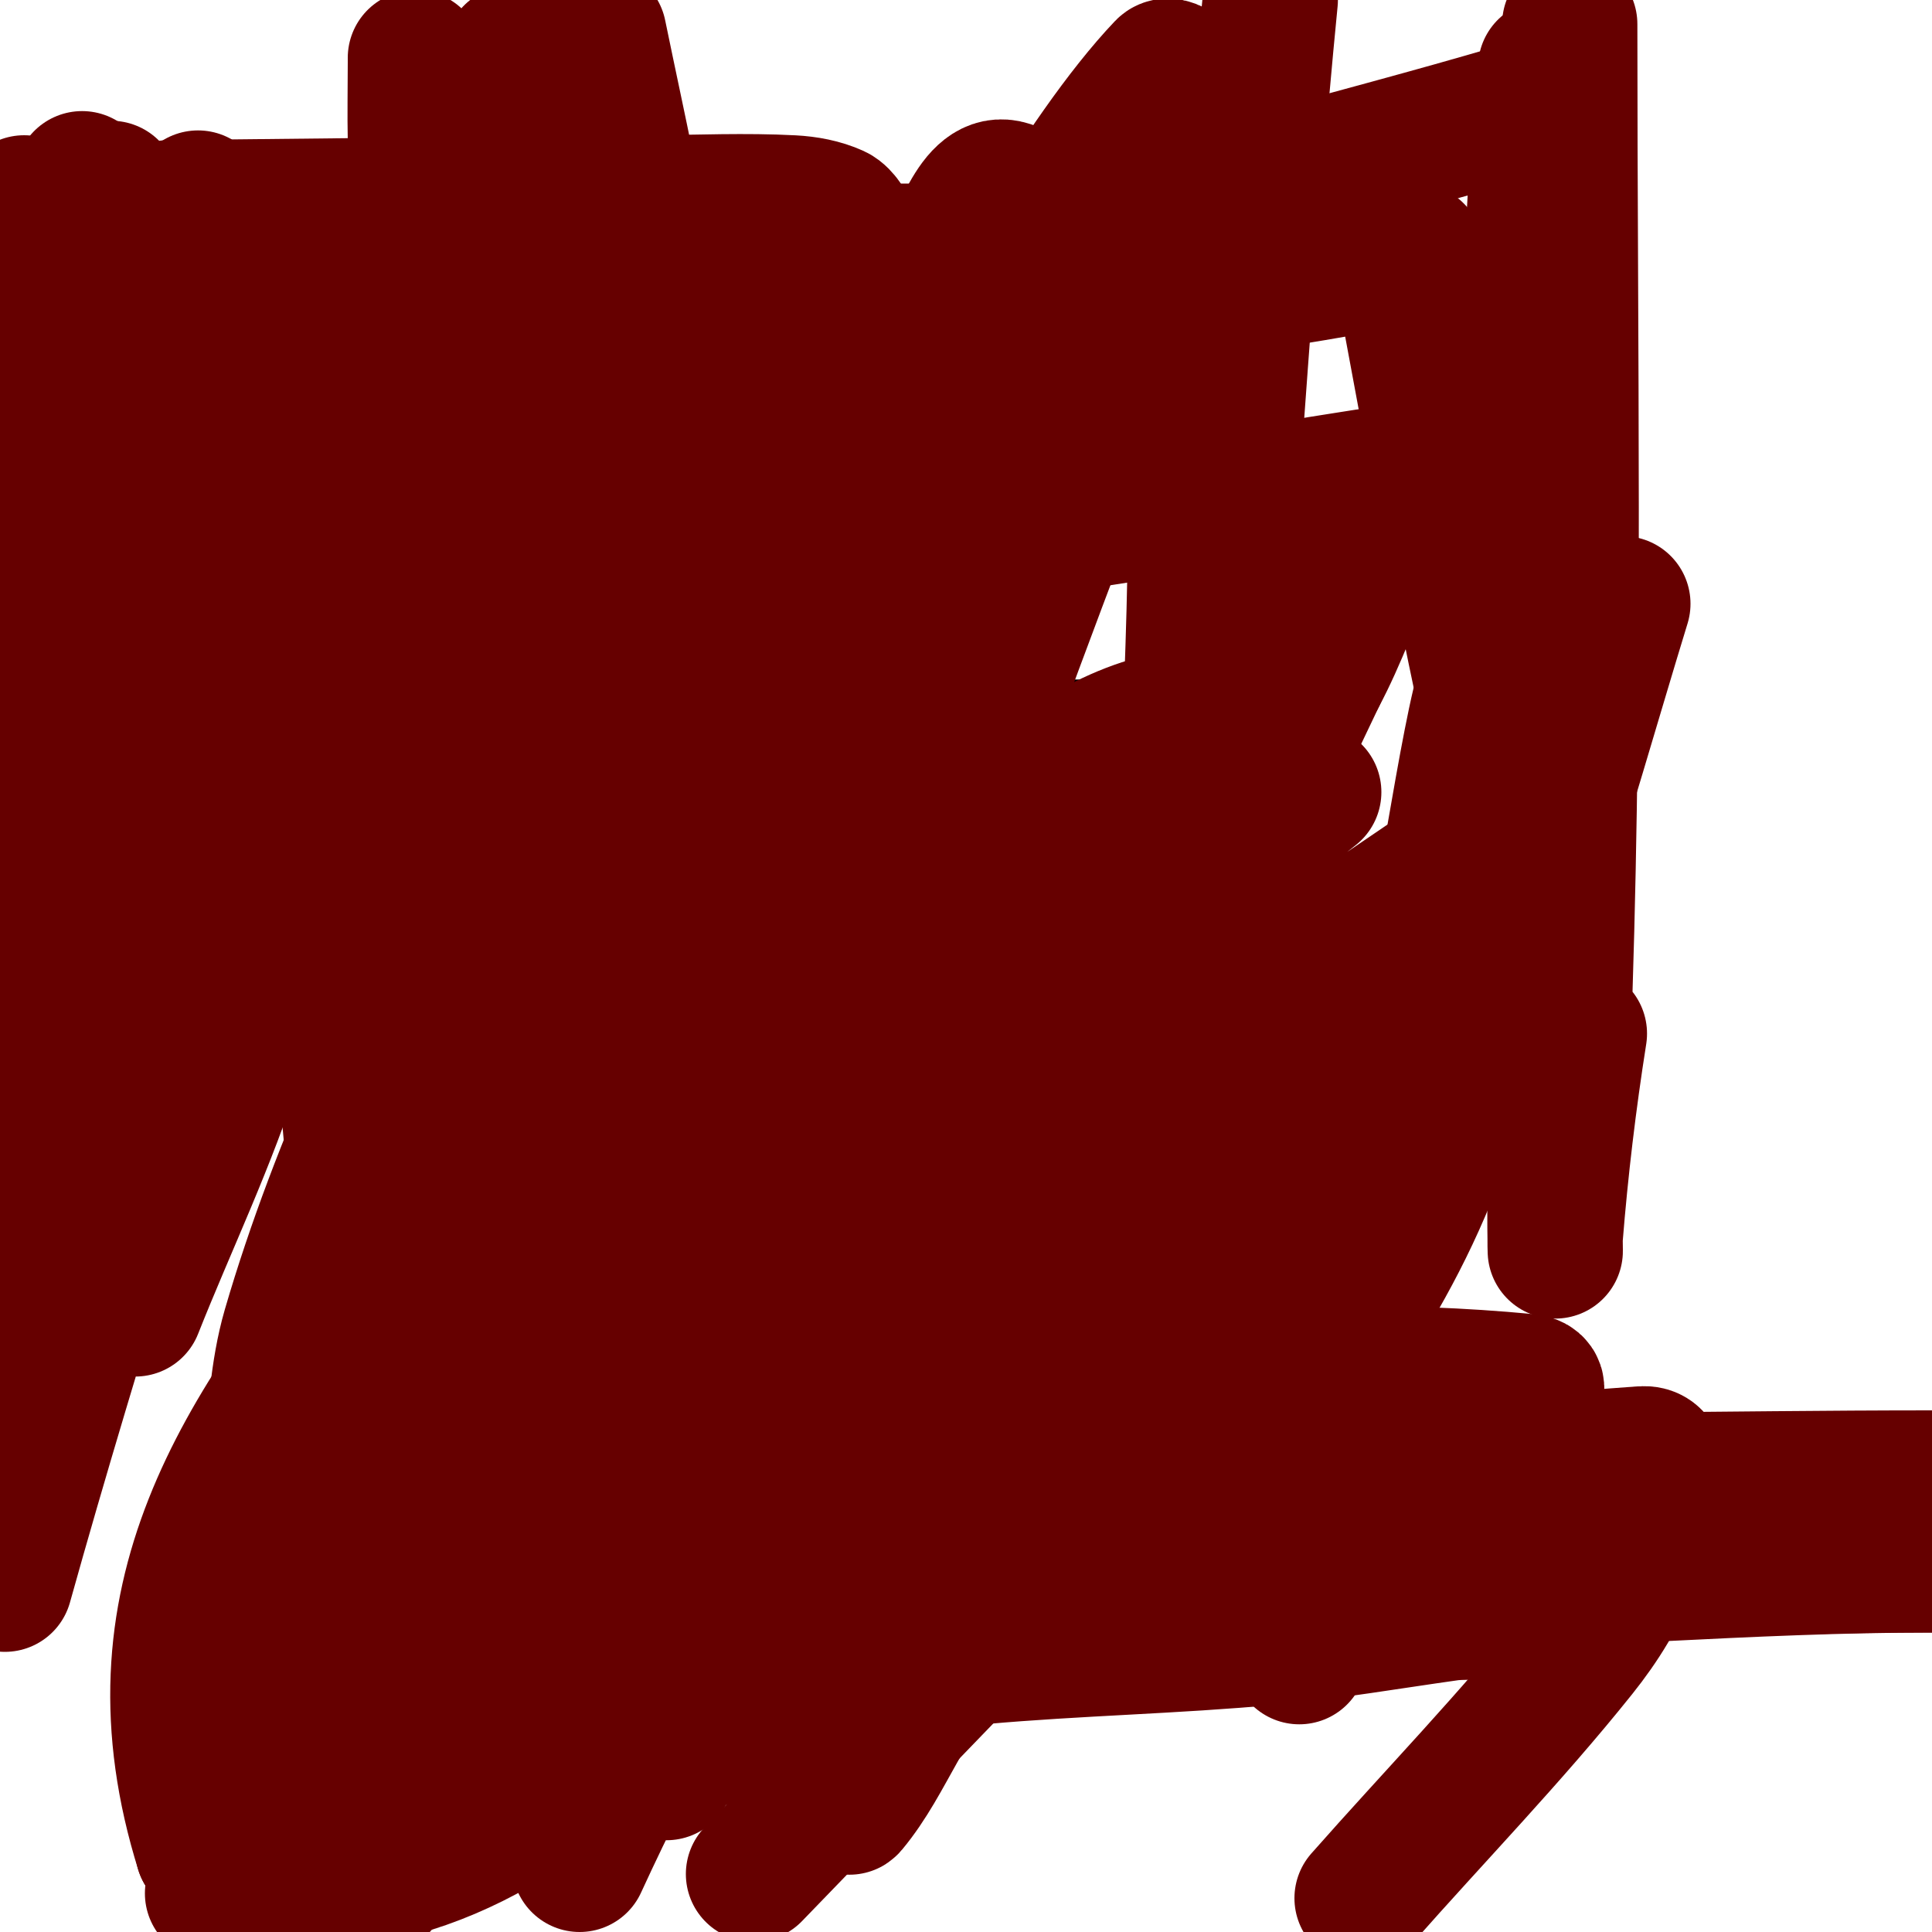 <svg viewBox='0 0 400 400' version='1.1' xmlns='http://www.w3.org/2000/svg' xmlns:xlink='http://www.w3.org/1999/xlink'><g fill='none' stroke='#000000' stroke-width='3' stroke-linecap='round' stroke-linejoin='round'><path d='M337,148c-1.949,-5.847 -9.046,-8.255 -13,-13c-3.818,-4.581 -9.401,-8.551 -14,-12c-5.486,-4.114 -19.113,-2.852 -26,-4c-11.171,-1.862 -22.735,-4 -34,-4'/><path d='M250,115c-24.675,0 -47.924,-0.013 -72,4c-11.886,1.981 -22.966,11 -35,11'/><path d='M143,130c-8.003,2.001 -13.87,6.926 -21,11c-21.956,12.546 -34.488,33.536 -25,62'/><path d='M97,203c4.08,12.242 21.041,22.01 33,25c25.952,6.488 53.501,8 82,8'/><path d='M212,236c23.638,0 50.388,-10.694 71,-21c5.989,-2.994 8.879,-10.586 14,-14c8.091,-5.394 18.327,-12.491 24,-21'/><path d='M321,180c2.155,-4.31 5.53,-6.883 8,-11c0.707,-1.179 2,-16.079 2,-19'/><path d='M312,123c0,-20.074 -3.384,-41.699 0,-62'/><path d='M266,111c0,-24.616 -1,-49.31 -1,-74'/><path d='M231,116c0,-1.795 -1.611,-3.248 -2,-5c-2.602,-11.71 -2,-27.028 -2,-39'/><path d='M203,114c-6.327,-12.655 -7.737,-32.966 -13,-47c-0.859,-2.291 -10,-25.708 -10,-26'/><path d='M169,119c0,-10.27 -7.483,-24.966 -12,-34'/><path d='M150,130c-8.746,-6.56 -22.31,-37.234 -30,-48c-2.635,-3.689 -5.972,-6.945 -8,-11c-1.044,-2.088 -0.34,-6.34 -2,-8c-0.236,-0.236 -0.667,0 -1,0'/><path d='M129,135c0,-1.394 -12.933,-13.933 -15,-16c-11.579,-11.579 -22.007,-24.162 -33,-36c-6.834,-7.36 -11.88,-16.88 -19,-24'/><path d='M208,224c-9.776,0 -23.409,-14.409 -30,-21'/><path d='M178,203c-9.25,-18.499 -8.119,-36.881 6,-51'/><path d='M184,152c7.725,-7.725 42.662,-13.537 52,-7c4.913,3.439 8.707,9.707 13,14'/><path d='M249,159c2.075,0 1,6.323 1,8c0,6.598 0.151,7.944 -1,16c-0.149,1.044 -0.63,2.013 -1,3c-3.663,9.768 -5.098,24.049 -15,29c-5.662,2.831 -14.77,1 -21,1'/><path d='M212,216c-2.505,0.835 -3.582,1 -6,1'/><path d='M197,208c0,-3.61 -3.793,-5.185 -5,-8c-1.473,-3.437 -1,-7.388 -1,-11c0,-12.431 8.664,-11.134 20,-10c3.572,0.357 6.789,2.394 10,4'/><path d='M221,183c0,6.911 3.268,14.732 -2,20'/></g>
<g fill='none' stroke='#4c1130' stroke-width='3' stroke-linecap='round' stroke-linejoin='round'><path d='M315,229c16.524,22.032 -24.244,17.393 -35,17c-18.037,-0.66 -36.196,-1.033 -54,-4c-64.145,-10.691 -134.501,-34.435 -187,-74c-22.595,-17.028 -15.44,-49.161 2,-66c12.239,-11.817 26.755,-21.448 42,-29c21.36,-10.582 43.956,-18.9 67,-25c22.515,-5.96 45.752,-9.591 69,-11c57.595,-3.491 62.024,2.688 113,19'/><path d='M312,188c-76.294,46.001 -129.296,75.488 -218,94c-14.716,3.071 -42.529,17.829 -45,3c-2.9,-17.398 31.77,-46.862 36,-50c60.359,-44.783 93.313,-62.481 158,-88c14.708,-5.802 29.926,-10.227 45,-15c4.933,-1.562 9.847,-3.531 15,-4c2.417,-0.22 6.77,-0.416 7,2c5.867,61.601 -46.881,118.15 -86,158c-16.564,16.874 -35.461,31.323 -54,46c-5.513,4.365 -11.878,7.54 -18,11c-1.563,0.883 -3.229,2.295 -5,2c-2.931,-0.488 0.259,-12.418 10,-25c18.263,-23.59 67.687,-69.87 87,-88c21.154,-19.859 41.97,-40.117 64,-59c0.913,-0.782 -1.192,2.111 -2,3c-2.537,2.79 -5.333,5.333 -8,8c-7,7 -14,14 -21,21'/><path d='M277,207l-43,33'/></g>
<g fill='none' stroke='#660000' stroke-width='28' stroke-linecap='round' stroke-linejoin='round'><path d='M202,106c2.527,6.738 4.233,13.845 5,21c6.079,56.741 -58.605,55.129 -99,48c-13.709,-2.419 -27.157,-6.629 -40,-12c-5.211,-2.179 -24.456,-13.688 -17,-25c31.231,-47.385 122.776,-71.095 158,-84c34.266,-12.554 70,-20.667 105,-31'/><path d='M309,173c-34.667,23 -68.409,47.458 -104,69c-27.812,16.834 -57.187,30.944 -86,46c-8.193,4.281 -15.778,12.636 -25,12c-4.842,-0.334 -5.988,-9.572 -4,-14c5.953,-13.258 16.46,-24.036 26,-35c25.27,-29.042 56.029,-57.18 87,-80c12.016,-8.854 24.364,-19.073 39,-22c0.731,-0.146 0.947,1.257 1,2c0.285,3.99 1.066,8.145 0,12c-3.318,11.995 -6.363,24.472 -13,35c-31.703,50.287 -68.87,81.094 -115,119c-19.011,15.621 -54.032,66.871 -60,43c-1.681,-6.725 9.36,-15.331 11,-17c14.873,-15.134 30.369,-29.651 46,-44c51.405,-47.191 105.447,-91.487 160,-135'/><path d='M348,318l0,0'/><path d='M269,343c5,-26.333 10.008,-52.665 15,-79c4.675,-24.665 8.96,-49.407 14,-74c3.311,-16.157 10.179,-64.392 12,-48c3.457,31.116 -41.889,99.904 -55,116c-25.161,30.889 -53.183,59.577 -83,86c-11.511,10.201 -26.194,16.222 -40,23c-1.035,0.508 -20.077,8.769 -23,0c-7.054,-21.162 5.22,-82.62 7,-90c16.532,-68.561 45.938,-125.649 78,-189c8.915,-17.615 29.674,-55.808 47,-74c0.727,-0.763 2.469,0.089 3,1c1.966,3.37 3.326,7.157 4,11c2.672,15.231 5.114,30.562 6,46c1.451,25.294 2.931,50.738 1,76c-2.084,27.266 -6.726,54.384 -13,81c-4.764,20.212 -13.14,39.4 -20,59c-0.156,0.445 -0.667,1.333 -1,1c-3.3,-3.3 -0.915,-9.424 0,-14c2.236,-11.18 5.433,-22.171 9,-33c11.544,-35.045 27.033,-68.736 43,-102'/><path d='M273,140c8.646,-16.056 12.615,-37.209 28,-47c3.042,-1.936 5.53,5.425 6,9c1.311,9.964 3.521,19.964 3,30c-0.822,15.818 -2.041,31.957 -7,47c-19.125,58.012 -74.398,96.3 -136,82c-11.222,-2.605 -19.584,-18.09 -21,-28c-4.056,-28.391 2.259,-48.668 15,-75c8.466,-17.496 19.547,-33.614 30,-50c2.419,-3.791 8.621,-12.438 10,-6c2.211,10.32 -4.854,38.361 -6,42c-17.602,55.866 -51.823,101.087 -95,140c-12.183,10.98 -25.879,20.159 -39,30c-4.396,3.297 -5.53,-6.23 -5,-11c1.041,-9.37 1.365,-18.948 4,-28c5.071,-17.418 11.662,-34.409 19,-51c8.02,-18.133 18,-35.333 27,-53'/><path d='M106,171c10,-14 19.919,-28.058 30,-42c5.586,-7.726 9.456,-17.171 17,-23c2.06,-1.592 4.677,3.417 5,6c1.076,8.606 0.959,17.551 -1,26c-6.958,30.007 -24.104,64.371 -40,90c-7.028,11.331 -15.832,21.461 -24,32c-2.902,3.745 -7.361,12.033 -11,9c-9.895,-8.245 1.808,-26.213 7,-38c16.935,-38.447 38.771,-69.608 64,-103c5.126,-6.784 36.212,-45.717 49,-57c0.75,-0.662 0,2 0,3c0,7.667 1.184,15.425 0,23c-2.172,13.899 -4.95,27.87 -10,41c-11.818,30.726 -35.217,68.743 -55,95c-7.529,9.993 -16.687,18.648 -25,28c-2.836,3.191 -6.982,11.018 -10,8c-5.503,-5.503 -3.586,-15.229 -4,-23c-0.994,-18.643 -1.109,-37.331 -1,-56c0.224,-38.338 1.333,-76.667 2,-115'/><path d='M99,75l7,-64'/><path d='M124,7c9.115,44.271 12.495,52.171 11,108c-0.491,18.34 -9.692,47.627 -15,66c-1.639,5.675 -2.358,11.717 -5,17c-0.471,0.943 -2.469,-0.089 -3,-1c-1.966,-3.37 -3.033,-7.22 -4,-11c-2.706,-10.578 -5.095,-21.249 -7,-32c-0.527,-2.976 -13.753,-92.592 -14,-95c-1.021,-9.953 -0.783,-19.997 -1,-30c-0.116,-5.332 0,-10.667 0,-16c0,-0.333 0,-1.333 0,-1c0,44.541 1.222,89.863 -6,134c-3.095,18.912 -8.42,37.392 -13,56c-0.756,3.071 -2.091,5.971 -3,9c-0.096,0.319 0.185,1.277 0,1c-7.828,-11.742 -12.968,-45.248 -15,-55c-2.627,-12.609 -4.729,-25.322 -7,-38c-2.56,-14.295 -4.946,-28.624 -7,-43'/><path d='M35,76c0,-4 0,8 0,12c0,7.333 0.716,14.702 0,22c-0.957,9.762 -3.854,19.258 -5,29c-1.249,10.614 -0.674,21.395 -2,32c-0.083,0.662 -0.044,-1.335 0,-2c0.289,-4.337 0.52,-8.68 1,-13c1.52,-13.684 3.464,-27.318 5,-41c2.131,-18.986 4,-38 6,-57'/><path d='M41,41c-6.201,31.003 -12.332,62.327 -20,93c-0.404,1.617 -2.571,-2.39 -3,-4c-0.979,-3.672 -2.45,-7.239 -3,-11c-1.455,-9.944 -2,-20 -3,-30'/><path d='M30,67c0,68.747 0,-4.01 0,-13'/><path d='M21,63c-1,7.333 -2.082,14.656 -3,22c-0.777,6.218 -1,-3.297 -1,-5c0,-6.667 0,-13.333 0,-20c0,-7.667 0,-15.333 0,-23'/><path d='M21,57c0,10.667 -0.209,21.335 0,32c0.345,17.594 0.654,30.194 0,6c-0.468,-17.327 0,-34.667 0,-52'/><path d='M23,39c-0.816,25.285 -0.131,36.167 -5,61c-1.401,7.144 -4.084,13.976 -6,21c-0.196,0.719 -0.587,2.62 -1,2c-5.575,-8.362 -7.584,-22.655 -9,-32c-0.904,-5.969 -1.368,-11.996 -2,-18c-0.035,-0.332 0,-1.333 0,-1c0,2.638 0.109,5.395 0,8c-0.264,6.337 -0.667,12.667 -1,19'/><path d='M5,101c2.333,-3.667 4.508,-7.44 7,-11c0.975,-1.392 0.202,3.798 -1,5c-1.927,1.927 -8.827,2.638 -11,3'/><path d='M14,90c33.951,-8.857 68.021,-17.253 102,-26c19.734,-5.08 39.81,-9.146 59,-16c1.404,-0.501 -0.643,-3.383 -2,-4c-2.798,-1.272 -5.931,-1.838 -9,-2c-9.653,-0.508 -19.334,-0.075 -29,0c-33.334,0.258 -66.667,0.667 -100,1'/><path d='M25,52c26.333,0 52.667,0 79,0c27.667,0 55.333,0 83,0c35.333,0 70.667,0 106,0c0.667,0 -1.353,-0.162 -2,0c-3.376,0.844 -6.585,2.332 -10,3c-11.939,2.336 -24.036,3.793 -36,6c-22.372,4.127 -44.576,9.164 -67,13c-54.182,9.268 -108.671,16.642 -163,25'/><path d='M24,103c73.727,-4.424 147.391,-9.917 221,-16'/><path d='M306,95c-38.333,6 -76.634,12.213 -115,18c-21.302,3.213 -42.678,5.923 -64,9c-11.011,1.589 -21.949,3.715 -33,5c-3.311,0.385 -6.667,0 -10,0c-0.667,0 -2.662,0.083 -2,0c16.541,-2.068 32.524,-7.465 49,-10c35.524,-5.465 139.313,-14.933 171,-18'/><path d='M211,128c-24.328,0.825 -48.778,-0.422 -73,2c-1.368,0.137 2.649,0.747 4,1c3.986,0.747 7.974,1.512 12,2c6.981,0.846 14,1.333 21,2'/><path d='M240,212c1.14,-0.38 2.301,-2.978 3,-2c8.869,12.417 7.158,22.258 8,37c0.766,13.399 3.611,20.711 2,34c-3.186,26.284 -21.303,43.947 -45,54c-4.491,1.905 -21.042,7.563 -28,5c-10.719,-3.949 -13.507,-20.864 -14,-29c-1.825,-30.117 3.577,-63.859 14,-92c4.352,-11.75 10.892,-22.681 18,-33c3.346,-4.856 8.371,-8.346 13,-12c2.235,-1.765 6.843,-5.603 8,-3c9.568,21.527 -6.002,63.095 -13,79c-20.748,47.154 -47.002,80.902 -86,116c-20.321,18.289 -53.254,31.848 -78,17'/><path d='M42,383c-16.094,-51.502 7.563,-86.612 40,-126c8.396,-10.195 16.87,-20.524 27,-29c6.406,-5.361 14.617,-8.092 22,-12c10.325,-5.466 24.504,-13.434 29,5c2.375,9.737 2.353,19.984 2,30c-0.649,18.397 -1.27,36.973 -5,55c-4.315,20.855 -12.667,40.667 -19,61'/><path d='M104,374c16.667,-31 32.662,-62.37 50,-93c12.672,-22.387 26.469,-44.121 40,-66c2.14,-3.461 3.361,-8.18 7,-10c2.547,-1.274 -1.878,5.382 -3,8c-5.88,13.719 -10.422,28.141 -18,41c-34.729,58.934 -61.692,87.814 -105,141'/><path d='M38,351c18.718,-54.217 38.172,-108.18 58,-162c6.744,-18.305 13.333,-36.667 20,-55c4.04,-11.111 3.542,-40.094 13,-33c8.133,6.1 4.557,14.335 5,26c0.708,18.656 2.729,37.411 1,56c-6.903,74.207 -23.076,103.069 -53,177c-3.076,7.6 -7.018,14.833 -11,22c-2.694,4.85 -5.572,9.638 -9,14c-0.412,0.524 -1.942,0.664 -2,0c-7.344,-84.454 31.348,-170.034 60,-247c6.997,-18.795 14.129,-37.553 22,-56c2.809,-6.583 6.923,-12.538 10,-19c0.287,-0.602 -0.667,-2 0,-2c0.745,0 0.938,1.257 1,2c3.65,43.798 -22.515,84.806 -45,120c-6.426,10.058 -21,17.065 -21,29'/><path d='M87,223c21.562,-43.123 48.135,-82.882 76,-122c10.409,-14.613 20.349,-29.562 31,-44c4.637,-6.285 7.591,-20.47 15,-18c19.313,6.438 -0.121,40.847 -3,61c-4.83,33.808 -16.743,80.76 -26,114c-2.491,8.945 -0.714,26 -10,26c-2.667,0 0,-5.333 0,-8c0,-8.333 0,-16.667 0,-25c0,-44.24 1.525,-88.785 0,-133c-0.016,-0.471 -0.867,0.548 -1,1c-1.551,5.274 -2.188,10.81 -4,16c-5.531,15.838 -11.558,31.51 -18,47c-21.68,52.134 -22.374,52.508 -50,99c-5.358,9.017 -10.65,32.35 -20,23'/><path d='M77,260c-4.157,-14.55 -4.565,-29.935 -6,-45c-2.793,-29.322 -6.055,-58.61 -8,-88c-1.409,-21.289 0.331,-42.706 -1,-64c-0.25,-4.006 -0.833,7.99 -1,12c-0.5,12.008 -1.221,24.007 -2,36c-2.012,30.983 -4.189,62.076 -7,93c-0.091,0.996 0,-2 0,-3c0,-6 0,-12 0,-18c0,-16.333 0,-32.667 0,-49c0,-23 0,-46 0,-69'/><path d='M60,63c0,10 0.333,20.006 0,30c-0.063,1.885 -3.234,-2.277 -4,-4c-2.013,-4.528 -3.625,-9.239 -5,-14c-2.962,-10.253 -5.333,-20.667 -8,-31'/><path d='M5,42c-1.79,9.31 -5,18.519 -5,28c0,2.667 0,-5.333 0,-8c0,-5 0,-10 0,-15'/><path d='M4,76c-1.415,11.323 -4,22.588 -4,34'/><path d='M1,328c14.775,-52.943 32.049,-105.137 47,-158c4.775,-16.881 4.48,-35.664 13,-51c0.724,-1.303 2,2.509 2,4c0,3.667 0.244,7.341 0,11c-0.757,11.352 -1.13,22.777 -3,34c-2.806,16.833 -5.937,33.703 -11,50c-5.638,18.147 -14,35.333 -21,53'/><path d='M32,80c-5.054,51.807 -11.15,103.542 -19,155c-2.289,15.007 -4.591,30.012 -7,45c-0.591,3.68 -0.151,7.764 -2,11c-0.74,1.294 -1.815,-2.521 -2,-4c-0.828,-6.623 -0.894,-13.326 -1,-20c-0.227,-14.332 -0.413,-28.673 0,-43c1.411,-48.924 2.696,-68.525 10,-116c1.919,-12.472 -4.618,-37 8,-37c4.853,0 3.507,9.172 4,14c1.219,11.943 1.25,23.998 1,36c-0.417,20.021 -0.497,40.132 -3,60c-2.844,22.571 -8.667,44.667 -13,67'/><path d='M44,392c10.721,-24.506 28.844,-42.692 51,-58c9.456,-6.534 19.91,-11.496 30,-17c0.925,-0.505 2.529,-1.943 3,-1c0.76,1.52 0.383,4.012 -1,5c-10.802,7.716 -23.474,12.414 -35,19c-0.289,0.165 0.677,0.081 1,0c5.02,-1.255 9.929,-2.969 15,-4c14.608,-2.971 29.35,-5.245 44,-8c62.495,-11.751 124.469,-22.462 188,-27c7.345,-0.525 0.433,15.05 -2,22c-2.418,6.907 -6.428,13.285 -11,19c-14.163,17.704 -30,34 -45,51'/><path d='M151,301c0,2.569 2.672,5.388 3,9c1.177,12.95 -1.227,24.711 -8,36c-3.473,5.788 -7.376,11.306 -11,17c-1.012,1.591 -3.157,5.687 -4,4c-4.933,-9.867 5,-32.188 5,-42c0,-1.667 -2.679,1.984 -4,3c-3.384,2.603 -6.405,5.699 -10,8c-10.38,6.643 -37.663,23 -50,23'/><path d='M72,359c-3.821,-7.643 1.18,-11.742 6,-17c10.197,-11.124 21.746,-18.458 37,-21c3.153,-0.525 13.064,-1.181 16,2c5.664,6.136 11,13.47 11,22c0,0.349 1.092,13 -1,13c-2.75,0 7.704,-12 2,-12'/><path d='M143,346c-7.697,1.283 -14.535,5.728 -22,8c-9.824,2.99 -20.06,4.423 -30,7c-8.067,2.091 -15.997,4.677 -24,7c-2.33,0.677 -4.598,2.343 -7,2c-0.99,-0.141 -0.943,-2.667 0,-3c50.491,-17.82 113.211,-20.562 166,-27c17.978,-2.192 36.008,-3.932 54,-6c11.337,-1.303 34,-15.412 34,-4c0,4.853 -9.193,3.327 -14,4c-12.325,1.726 -24.608,3.85 -37,5c-19.959,1.852 -40.035,2.217 -60,4c-17.379,1.552 -34.671,3.961 -52,6c-5.338,0.628 -10.625,2 -16,2c-0.667,0 -0.619,-1.752 0,-2c16.18,-6.472 85.729,-11.781 96,-13c56.039,-6.649 112.509,-12 169,-12'/><path d='M400,324c-37.589,0 -75.364,3.547 -113,4c-53.878,0.649 -29.969,-0.828 13,-6c21.636,-2.604 43.333,-4.667 65,-7'/><path d='M400,306c-43.667,0 -87.351,1.235 -131,0c-15.027,-0.425 -30.019,-1.752 -45,-3c-5.408,-0.451 -14.684,2.264 -16,-3c-2.419,-9.678 21.956,-12.551 26,-13c26.81,-2.979 55.098,-3.562 82,-1c6.791,0.647 -4.626,8.909 -5,9c-41.489,10.142 -43.033,10.664 -88,13c-9.987,0.519 -30,10 -30,0c0,-2.028 -0.335,-4.474 1,-6c1.388,-1.587 4,-1.333 6,-2c12,-4 23.802,-8.652 36,-12c4.864,-1.335 9.992,-1.399 15,-2c3.656,-0.439 13.603,-3.603 11,-1c-1.179,1.179 -2.667,2 -4,3'/><path d='M258,288c-16.322,5.441 -21.176,7.381 -44,11c-15.561,2.467 -31.313,3.536 -47,5c-9.317,0.87 -18.643,2 -28,2c-2.357,0 -2.181,-4.96 -1,-7c2.974,-5.136 6.559,-10.063 11,-14c10.327,-9.154 21.154,-17.921 33,-25c33.419,-19.97 58.37,-28.226 95,-39c7.527,-2.214 19.491,-12.017 23,-5c2.08,4.161 0.802,13.533 0,16c-10.523,32.378 -27.669,52.585 -48,82c-3.495,5.056 -7.654,18.346 -12,14c-2.643,-2.643 0.595,-5.405 2,-8c7.325,-13.524 15.369,-26.646 23,-40c3.775,-6.606 7.597,-13.195 11,-20c1.414,-2.828 5.712,-10.627 3,-9c-9.938,5.963 -18.571,23.685 -23,29c-35.408,42.49 -61.329,67.869 -100,108'/><path d='M156,388'/><path d='M120,386c24.002,-52.24 50.176,-88.984 88,-132c7.477,-8.504 15.212,-16.78 23,-25c4.38,-4.623 10.179,-18.095 14,-13c8.134,10.846 -9.419,51.838 -12,57c-14.479,28.958 -31.087,56.804 -47,85c-3.091,5.477 -5.974,11.168 -10,16c-0.854,1.024 -0.203,-2.682 0,-4c1.133,-7.367 1.338,-15.038 4,-22c6.07,-15.876 14.65,-30.675 22,-46c18.453,-38.477 38.183,-76.76 55,-116c0.657,-1.532 -2.332,2.473 -3,4c-1.861,4.254 -3.027,8.797 -5,13c-5.701,12.145 -10.943,24.589 -18,36c-3.172,5.129 -40.368,55.976 -49,66c-3.742,4.346 -8.265,10 -14,10'/><path d='M168,315c-3.064,-3.064 -1.131,-8.817 0,-13c2.311,-8.55 6.108,-16.629 9,-25c6.65,-19.25 13.926,-38.303 22,-57c2.603,-6.028 1.434,-18 8,-18c2.333,0 0.517,4.725 0,7c-1.38,6.072 -2.531,12.283 -5,18c-3.902,9.037 -8.729,17.687 -14,26c-3.429,5.407 -7.962,10.03 -12,15c-0.364,0.448 -2.417,2.916 -3,0c-1.742,-8.712 4.979,-36.92 5,-37c9.256,-35.26 24.328,-76.209 37,-110c5.781,-15.417 11.842,-30.729 18,-46c2.177,-5.399 4.397,-10.793 7,-16c0.537,-1.075 2.709,-3.166 3,-2c7.564,30.258 3.42,79.313 3,110c-0.434,31.679 28.682,95 -3,95'/><path d='M243,262c0,-46.688 3.415,-60.857 8,-112c4.479,-49.959 7.079,-100.082 12,-150'/><path d='M290,55c3.333,17.667 6.506,35.364 10,53c3.506,17.699 7.086,35.386 11,53c1.351,6.079 2.687,12.218 5,18c0.743,1.857 0,-4 0,-6c0,-6.667 0,-13.333 0,-20c0,-46.667 -0.641,-92.588 4,-139'/><path d='M325,5c0,66.643 1.126,133.381 -1,200c-0.436,13.676 -1.484,27.327 -2,41c-0.163,4.33 0,13 0,13c0,0 -0.08,-2.003 0,-3c1.124,-14.054 2.801,-28.074 5,-42'/><path d='M336,125c-6.333,20.667 -12.165,41.494 -19,62c-2.801,8.402 -9,16.143 -9,25'/></g>
</svg>